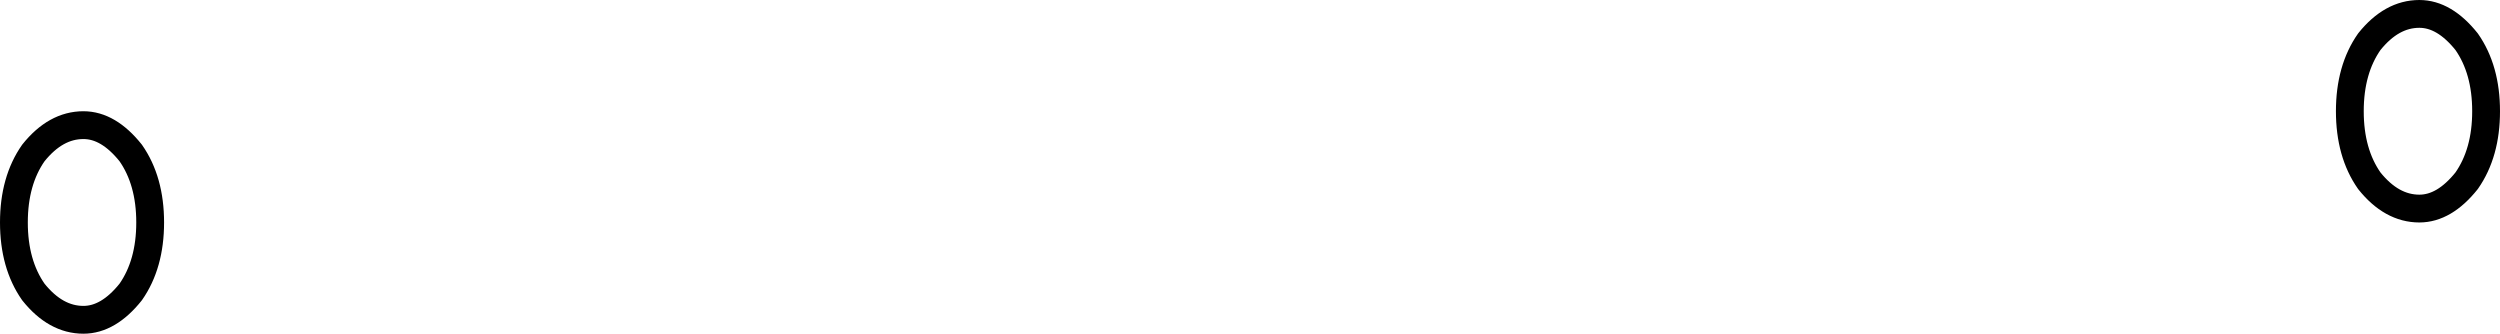 <?xml version="1.0" encoding="UTF-8" standalone="no"?>
<svg xmlns:xlink="http://www.w3.org/1999/xlink" height="6.0px" width="44.95px" xmlns="http://www.w3.org/2000/svg">
  <g transform="matrix(1.0, 0.0, 0.0, 1.0, 70.25, 36.75)">
    <path d="M-67.9 -31.5 Q-68.3 -31.0 -68.75 -31.0 -69.25 -31.0 -69.65 -31.5 -70.0 -32.0 -70.0 -32.75 -70.0 -33.5 -69.65 -34.0 -69.25 -34.5 -68.75 -34.5 -68.3 -34.5 -67.9 -34.0 -67.55 -33.5 -67.55 -32.75 -67.55 -32.0 -67.9 -31.5 M-25.9 -33.5 Q-26.3 -33.0 -26.75 -33.0 -27.25 -33.0 -27.65 -33.5 -28.0 -34.0 -28.0 -34.75 -28.0 -35.5 -27.65 -36.0 -27.25 -36.5 -26.75 -36.5 -26.3 -36.5 -25.9 -36.0 -25.55 -35.5 -25.55 -34.75 -25.55 -34.0 -25.9 -33.5" fill="none" stroke="#000000" stroke-linecap="round" stroke-linejoin="round" stroke-width="0.5"/>
  </g>
</svg>
